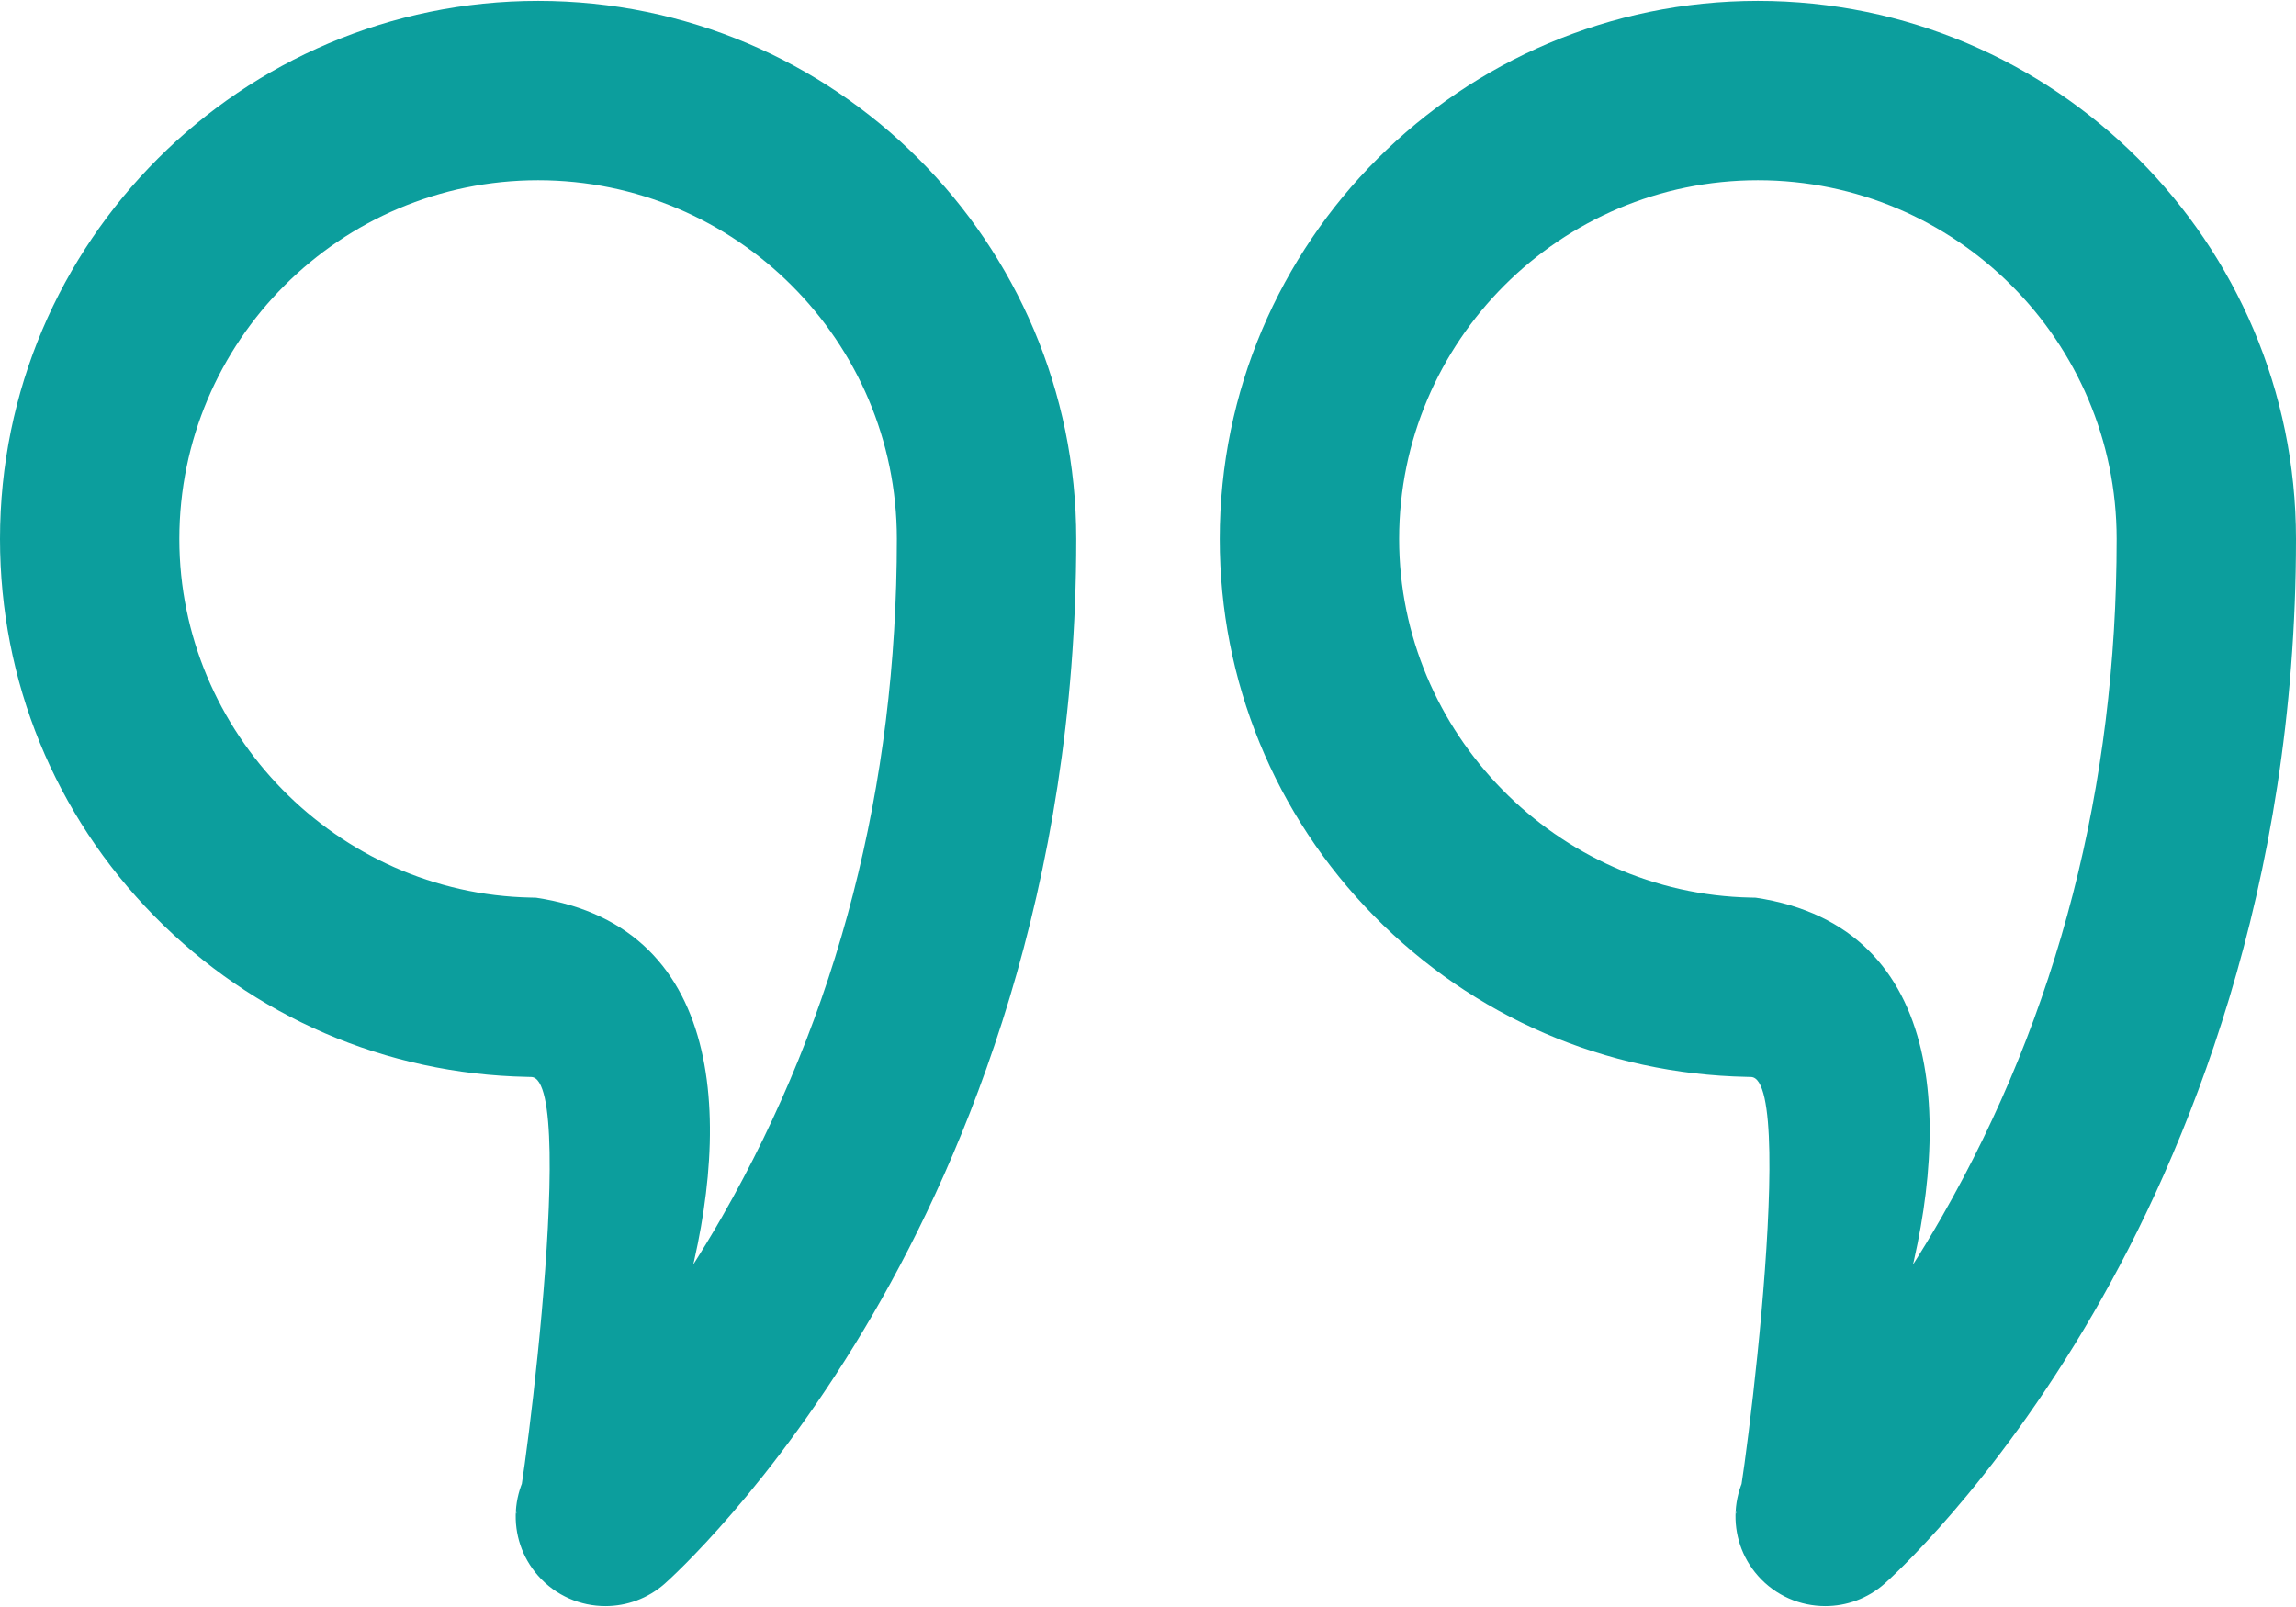 <?xml version="1.0" encoding="utf-8"?>
<!-- Generator: Adobe Illustrator 16.0.3, SVG Export Plug-In . SVG Version: 6.00 Build 0)  -->
<!DOCTYPE svg PUBLIC "-//W3C//DTD SVG 1.1//EN" "http://www.w3.org/Graphics/SVG/1.1/DTD/svg11.dtd">
<svg version="1.1" id="Capa_1" xmlns="http://www.w3.org/2000/svg" xmlns:xlink="http://www.w3.org/1999/xlink" x="0px" y="0px"
	 width="60px" height="42px" viewBox="0 0 60 42" enable-background="new 0 0 60 42" xml:space="preserve">
<path fill="#0C9E9D" d="M14.063,0.023C6.309,0.023,0,6.332,0,14.086c0,3.708,1.431,7.207,4.028,9.852
	c2.592,2.64,6.054,4.134,9.749,4.207l0.107,0.003c1.292,0.04-0.434,12.612-0.4,11.317C14.063,45.334,24.25,25,14.006,23.462
	l-0.13-0.003c-5.067-0.099-9.189-4.303-9.189-9.373c0-5.169,4.206-9.375,9.375-9.375s9.375,4.206,9.375,9.375
	c0,6.457-1.536,12.415-4.564,17.709c-2.264,3.957-4.566,6.047-4.609,6.086c-0.965,0.856-1.056,2.334-0.201,3.303
	c0.463,0.525,1.109,0.793,1.758,0.793c0.551,0,1.104-0.193,1.55-0.586c0.113-0.101,2.806-2.502,5.457-7.07
	c2.417-4.166,5.297-11.057,5.297-20.234C28.125,6.332,21.816,0.023,14.063,0.023z"/>
<path fill="#0C9E9D" d="M45.938,0.023c-7.754,0-14.063,6.309-14.063,14.063c0,3.708,1.432,7.207,4.029,9.852
	c2.592,2.64,6.053,4.134,9.748,4.207l0.107,0.003c1.293,0.04-0.434,12.612-0.4,11.317C45.938,45.334,56.125,25,45.881,23.462
	l-0.129-0.003c-5.066-0.099-9.189-4.303-9.189-9.373c0-5.169,4.206-9.375,9.375-9.375c5.17,0,9.375,4.206,9.375,9.375
	c0,6.457-1.535,12.415-4.564,17.709c-2.264,3.957-4.566,6.047-4.609,6.086c-0.965,0.856-1.055,2.334-0.201,3.303
	c0.463,0.525,1.109,0.793,1.76,0.793c0.551,0,1.104-0.193,1.549-0.586c0.113-0.101,2.807-2.502,5.457-7.07
	C57.119,30.154,60,23.264,60,14.086C60,6.332,53.691,0.023,45.938,0.023z"/>
</svg>
